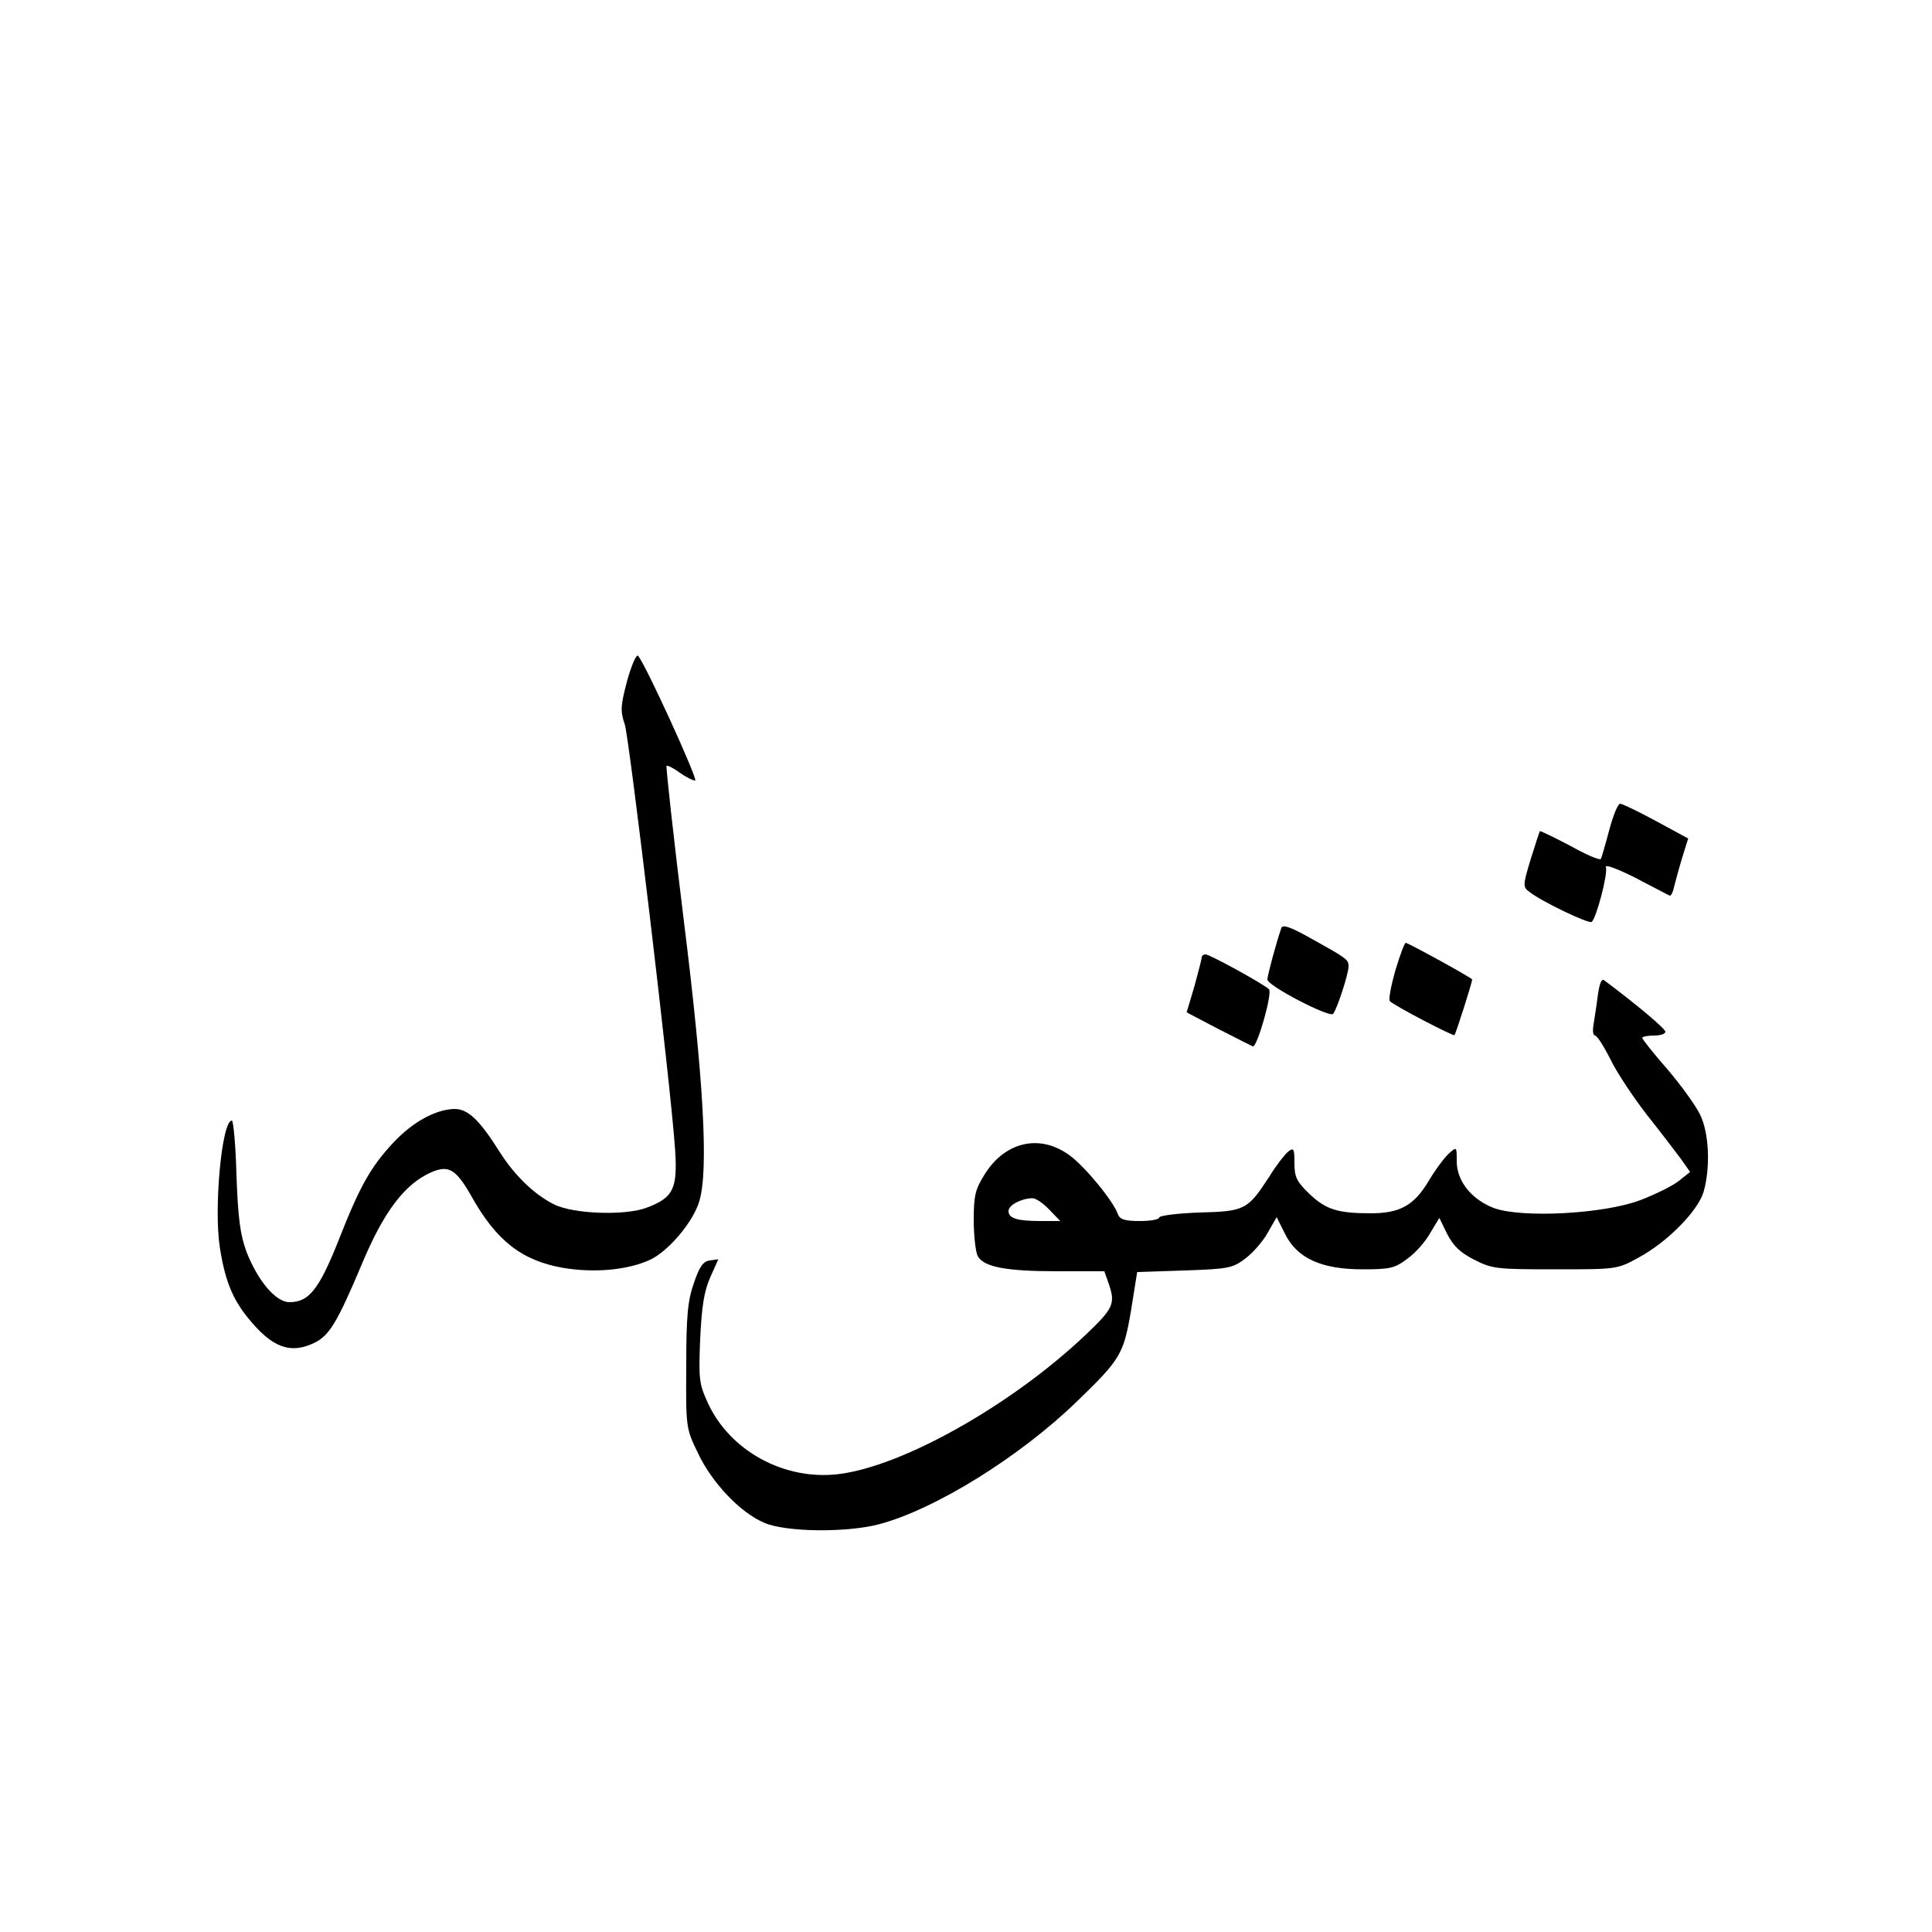 <?xml version="1.0" encoding="UTF-8" standalone="yes"?>
<svg version="1.0" xmlns="http://www.w3.org/2000/svg" width="500" height="500" viewBox="0 0 500 500" preserveAspectRatio="xMidYMid meet">
  <g transform="translate(0,500) scale(0.1,-0.1)" fill="#000000" stroke="none">
    <path d="M1623 3238 c-17 -64 -18 -78 -6 -113 12 -39 118 -925 130 -1098 7
-103 -4 -126 -72 -152 -56 -22 -194 -17 -243 9 -51 26 -101 75 -139 135 -53
84 -82 111 -117 111 -48 -1 -107 -33 -157 -86 -60 -64 -88 -114 -144 -257 -50
-125 -76 -157 -126 -157 -35 0 -81 54 -111 130 -16 44 -22 85 -26 198 -2 78
-8 142 -12 142 -26 0 -47 -227 -31 -329 15 -95 37 -144 92 -204 52 -57 96 -69
151 -43 40 19 60 52 123 201 58 140 113 212 183 242 43 18 62 7 101 -61 65
-117 131 -168 237 -187 82 -14 169 -6 227 21 48 23 112 99 127 152 24 81 11
313 -40 723 -27 219 -47 401 -45 403 2 2 17 -5 33 -17 17 -12 35 -21 41 -21 9
0 -130 305 -148 323 -4 4 -17 -25 -28 -65z"/>
    <path d="M4165 2853 c-10 -38 -20 -72 -22 -76 -3 -4 -38 11 -79 34 -42 22 -77
39 -79 38 -1 -2 -12 -35 -24 -74 -20 -66 -20 -71 -3 -83 31 -25 153 -83 161
-78 12 8 43 126 37 142 -3 8 29 -4 77 -28 45 -24 85 -44 88 -46 4 -1 9 10 12
25 4 15 13 49 21 75 l15 48 -83 45 c-46 25 -88 45 -93 45 -6 0 -18 -30 -28
-67z"/>
    <path d="M3316 2598 c-13 -37 -36 -123 -36 -133 0 -16 160 -99 170 -89 10 12
40 103 40 123 0 18 -3 20 -102 75 -50 28 -69 34 -72 24z"/>
    <path d="M3611 2488 c-11 -39 -18 -75 -14 -79 13 -13 164 -91 167 -88 4 4 46
137 46 144 0 4 -166 95 -172 95 -3 0 -15 -32 -27 -72z"/>
    <path d="M3110 2522 c0 -4 -9 -38 -19 -75 l-20 -67 82 -43 c45 -23 85 -43 89
-45 11 -5 52 139 42 148 -15 14 -153 90 -164 90 -5 0 -10 -3 -10 -8z"/>
    <path d="M4135 2423 c-3 -26 -9 -60 -11 -75 -3 -16 -1 -28 4 -28 5 0 23 -28
40 -62 17 -35 60 -99 94 -143 35 -44 74 -95 88 -114 l24 -34 -29 -23 c-16 -13
-61 -35 -100 -50 -95 -36 -309 -47 -380 -20 -58 23 -95 70 -95 121 0 38 0 38
-21 19 -11 -10 -35 -42 -52 -71 -38 -63 -74 -83 -150 -83 -85 0 -116 10 -158
50 -33 32 -39 43 -39 80 0 38 -2 41 -17 29 -9 -8 -31 -36 -48 -64 -56 -86 -63
-90 -181 -93 -57 -2 -104 -8 -104 -13 0 -5 -23 -9 -50 -9 -39 0 -52 4 -57 18
-12 34 -85 123 -125 152 -76 56 -166 36 -219 -48 -25 -40 -29 -55 -29 -120 0
-40 5 -82 10 -92 15 -29 73 -40 207 -40 l121 0 11 -31 c18 -53 14 -64 -61
-135 -190 -180 -472 -339 -638 -359 -140 -17 -281 60 -338 184 -23 50 -24 62
-20 165 4 84 10 124 26 160 l21 47 -22 -3 c-17 -2 -27 -16 -41 -58 -16 -45
-20 -83 -20 -215 -1 -159 -1 -161 30 -225 36 -77 110 -155 172 -181 55 -24
211 -26 296 -4 145 38 366 175 514 319 112 108 120 122 139 234 l16 100 122 4
c115 4 125 6 158 31 20 15 46 45 58 67 l23 40 21 -42 c31 -64 94 -93 201 -93
73 0 84 3 117 28 21 15 47 45 59 67 l23 38 20 -41 c16 -31 33 -48 70 -67 47
-24 59 -25 210 -25 159 0 160 0 215 30 76 41 155 122 169 171 18 63 14 152 -9
199 -11 23 -49 76 -85 118 -36 41 -65 78 -65 81 0 3 14 6 30 6 17 0 30 4 30
10 0 7 -65 63 -157 132 -8 7 -13 -4 -18 -39z m-1420 -553 l29 -30 -51 0 c-61
0 -83 7 -83 26 0 15 32 32 61 33 8 1 28 -12 44 -29z"/>
  </g>
</svg>